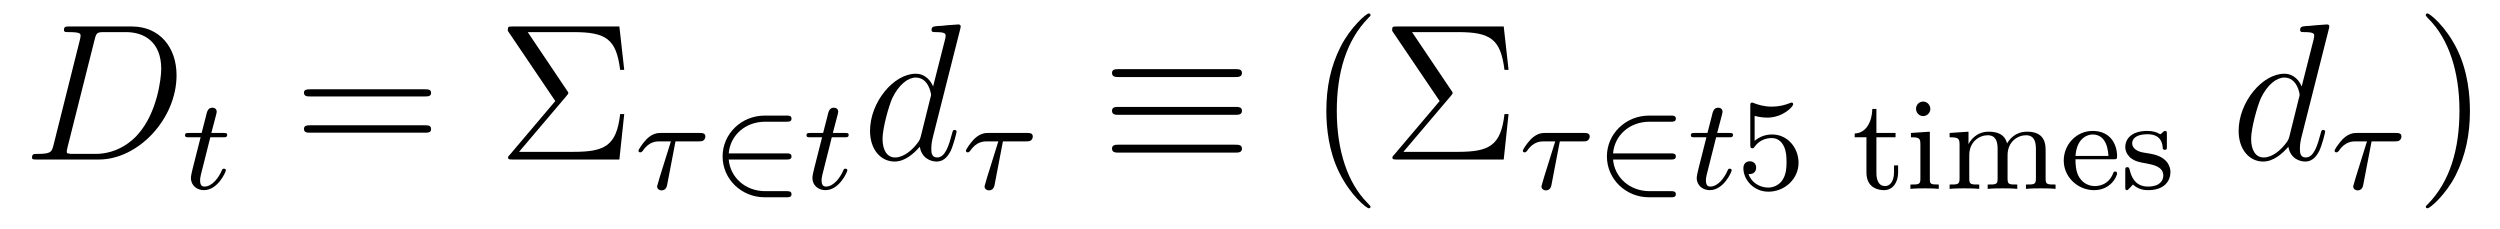 <?xml version='1.0'?>
<!-- This file was generated by dvisvgm 1.9.2 -->
<svg height='14pt' version='1.1' viewBox='0 -14 153 14' width='153pt' xmlns='http://www.w3.org/2000/svg' xmlns:xlink='http://www.w3.org/1999/xlink'>
<g id='page1'>
<g transform='matrix(1 0 0 1 -127 650)'>
<path d='M130.273 -655.113C130.164 -654.707 130.133 -654.582 129.305 -654.582C129.07 -654.582 128.961 -654.582 128.961 -654.363C128.961 -654.238 129.023 -654.238 129.273 -654.238H133.055C135.461 -654.238 137.805 -656.723 137.805 -659.394C137.805 -661.098 136.773 -662.379 135.07 -662.379H131.242C131.023 -662.379 130.914 -662.379 130.914 -662.16C130.914 -662.035 131.023 -662.035 131.195 -662.035C131.93 -662.035 131.93 -661.941 131.93 -661.801C131.93 -661.785 131.93 -661.707 131.883 -661.535L130.273 -655.113ZM132.789 -661.566C132.898 -662.004 132.945 -662.035 133.398 -662.035H134.711C135.836 -662.035 136.867 -661.426 136.867 -659.785C136.867 -659.191 136.617 -657.113 135.461 -655.801C135.133 -655.41 134.227 -654.582 132.852 -654.582H131.492C131.336 -654.582 131.305 -654.582 131.242 -654.598C131.102 -654.613 131.086 -654.629 131.086 -654.723C131.086 -654.816 131.117 -654.879 131.133 -654.988L132.789 -661.566ZM138.117 -654.238' fill-rule='evenodd'/>
<path d='M139.871 -655.598H140.652C140.809 -655.598 140.902 -655.598 140.902 -655.754C140.902 -655.863 140.793 -655.863 140.668 -655.863H139.934L140.23 -656.988C140.262 -657.113 140.262 -657.16 140.262 -657.16C140.262 -657.332 140.137 -657.41 139.996 -657.41C139.731 -657.41 139.668 -657.191 139.59 -656.832L139.34 -655.863H138.574C138.418 -655.863 138.324 -655.863 138.324 -655.723C138.324 -655.598 138.418 -655.598 138.559 -655.598H139.277L138.793 -653.691C138.746 -653.504 138.684 -653.223 138.684 -653.113C138.684 -652.629 139.074 -652.363 139.48 -652.363C140.34 -652.363 140.824 -653.488 140.824 -653.582C140.824 -653.66 140.746 -653.676 140.699 -653.676C140.621 -653.676 140.605 -653.645 140.559 -653.535C140.387 -653.145 139.996 -652.582 139.512 -652.582C139.34 -652.582 139.246 -652.691 139.246 -652.957C139.246 -653.113 139.277 -653.191 139.293 -653.301L139.871 -655.598ZM141.117 -652.441' fill-rule='evenodd'/>
<path d='M153.008 -658.098C153.18 -658.098 153.383 -658.098 153.383 -658.316C153.383 -658.535 153.18 -658.535 153.008 -658.535H145.992C145.82 -658.535 145.602 -658.535 145.602 -658.332C145.602 -658.098 145.805 -658.098 145.992 -658.098H153.008ZM153.008 -655.879C153.18 -655.879 153.383 -655.879 153.383 -656.098C153.383 -656.332 153.18 -656.332 153.008 -656.332H145.992C145.82 -656.332 145.602 -656.332 145.602 -656.113C145.602 -655.879 145.805 -655.879 145.992 -655.879H153.008ZM154.078 -654.238' fill-rule='evenodd'/>
<path d='M161.656 -658.113C161.75 -658.238 161.781 -658.254 161.781 -658.316C161.781 -658.332 161.781 -658.363 161.703 -658.457L159.297 -662.035H162.109C164.109 -662.035 164.719 -661.598 164.953 -659.723H165.203L164.906 -662.379H158.375C158.094 -662.379 158.078 -662.379 158.078 -662.113L160.984 -657.816L158.219 -654.551C158.109 -654.441 158.094 -654.41 158.094 -654.363C158.094 -654.238 158.187 -654.238 158.375 -654.238H164.906L165.203 -657.02H164.953C164.734 -655.051 163.984 -654.707 162.078 -654.707H158.766L161.656 -658.113ZM165.836 -654.238' fill-rule='evenodd'/>
<path d='M168.34 -655.348H169.762C169.887 -655.348 169.965 -655.348 170.059 -655.41C170.152 -655.488 170.168 -655.598 170.168 -655.644C170.168 -655.863 169.965 -655.863 169.84 -655.863H167.434C167.277 -655.863 166.965 -655.863 166.574 -655.488C166.293 -655.191 166.074 -654.832 166.074 -654.785C166.074 -654.707 166.121 -654.676 166.184 -654.676C166.262 -654.676 166.277 -654.707 166.34 -654.77C166.715 -655.348 167.184 -655.348 167.371 -655.348H168.059L167.371 -653.145C167.324 -652.957 167.215 -652.629 167.215 -652.598C167.215 -652.41 167.387 -652.348 167.481 -652.348C167.777 -652.348 167.824 -652.629 167.84 -652.738L168.34 -655.348ZM169.559 -652.441' fill-rule='evenodd'/>
<path d='M175.145 -654.238C175.269 -654.238 175.441 -654.238 175.441 -654.426C175.441 -654.613 175.269 -654.613 175.145 -654.613H171.598C171.691 -655.723 172.613 -656.551 173.832 -656.551H175.145C175.269 -656.551 175.441 -656.551 175.441 -656.738C175.441 -656.926 175.269 -656.926 175.145 -656.926H173.801C172.379 -656.926 171.223 -655.816 171.223 -654.426C171.223 -653.035 172.379 -651.926 173.801 -651.926H175.145C175.269 -651.926 175.441 -651.926 175.441 -652.113C175.441 -652.301 175.269 -652.301 175.145 -652.301H173.832C172.613 -652.301 171.691 -653.145 171.598 -654.238H175.145ZM176.156 -652.441' fill-rule='evenodd'/>
<path d='M177.906 -655.598H178.688C178.844 -655.598 178.938 -655.598 178.938 -655.754C178.938 -655.863 178.828 -655.863 178.703 -655.863H177.969L178.266 -656.988C178.297 -657.113 178.297 -657.16 178.297 -657.16C178.297 -657.332 178.172 -657.41 178.031 -657.41C177.766 -657.41 177.703 -657.191 177.625 -656.832L177.375 -655.863H176.609C176.453 -655.863 176.359 -655.863 176.359 -655.723C176.359 -655.598 176.453 -655.598 176.594 -655.598H177.312L176.828 -653.691C176.781 -653.504 176.719 -653.223 176.719 -653.113C176.719 -652.629 177.109 -652.363 177.516 -652.363C178.375 -652.363 178.859 -653.488 178.859 -653.582C178.859 -653.66 178.781 -653.676 178.734 -653.676C178.656 -653.676 178.641 -653.645 178.594 -653.535C178.422 -653.145 178.031 -652.582 177.547 -652.582C177.375 -652.582 177.281 -652.691 177.281 -652.957C177.281 -653.113 177.312 -653.191 177.328 -653.301L177.906 -655.598ZM179.152 -652.441' fill-rule='evenodd'/>
<path d='M185.762 -662.207C185.777 -662.254 185.793 -662.332 185.793 -662.394C185.793 -662.504 185.668 -662.504 185.652 -662.504S185.059 -662.457 184.996 -662.457C184.793 -662.441 184.621 -662.41 184.402 -662.41C184.105 -662.379 184.012 -662.363 184.012 -662.16C184.012 -662.035 184.105 -662.035 184.277 -662.035C184.871 -662.035 184.871 -661.926 184.871 -661.801C184.871 -661.738 184.855 -661.644 184.84 -661.598L184.105 -658.707C183.981 -659.019 183.652 -659.488 183.043 -659.488C181.699 -659.488 180.246 -657.754 180.246 -655.988C180.246 -654.816 180.934 -654.113 181.746 -654.113C182.402 -654.113 182.949 -654.629 183.293 -655.02C183.402 -654.316 183.965 -654.113 184.324 -654.113C184.684 -654.113 184.965 -654.332 185.184 -654.77C185.371 -655.176 185.543 -655.895 185.543 -655.941C185.543 -656.004 185.496 -656.051 185.418 -656.051C185.324 -656.051 185.309 -655.988 185.262 -655.816C185.074 -655.113 184.855 -654.363 184.356 -654.363C184.012 -654.363 183.996 -654.66 183.996 -654.91C183.996 -654.957 183.996 -655.207 184.074 -655.535L185.762 -662.207ZM183.355 -655.66C183.293 -655.457 183.293 -655.426 183.121 -655.207C182.856 -654.863 182.34 -654.363 181.777 -654.363C181.293 -654.363 181.012 -654.801 181.012 -655.504C181.012 -656.16 181.387 -657.488 181.605 -657.988C182.012 -658.832 182.574 -659.254 183.043 -659.254C183.824 -659.254 183.981 -658.285 183.981 -658.191C183.981 -658.176 183.949 -658.02 183.934 -657.988L183.355 -655.66ZM185.879 -654.238' fill-rule='evenodd'/>
<path d='M188.379 -655.348H189.801C189.926 -655.348 190.004 -655.348 190.098 -655.41C190.191 -655.488 190.207 -655.598 190.207 -655.644C190.207 -655.863 190.004 -655.863 189.879 -655.863H187.473C187.316 -655.863 187.004 -655.863 186.613 -655.488C186.332 -655.191 186.113 -654.832 186.113 -654.785C186.113 -654.707 186.16 -654.676 186.223 -654.676C186.301 -654.676 186.316 -654.707 186.379 -654.77C186.754 -655.348 187.223 -655.348 187.41 -655.348H188.098L187.41 -653.145C187.363 -652.957 187.254 -652.629 187.254 -652.598C187.254 -652.41 187.426 -652.348 187.52 -652.348C187.816 -652.348 187.863 -652.629 187.879 -652.738L188.379 -655.348ZM189.598 -652.441' fill-rule='evenodd'/>
<path d='M202.571 -659.285C202.774 -659.285 203.008 -659.285 203.008 -659.535C203.008 -659.769 202.789 -659.769 202.586 -659.769H195.476C195.274 -659.769 195.055 -659.769 195.055 -659.535C195.055 -659.285 195.289 -659.285 195.476 -659.285H202.571ZM202.586 -654.66C202.789 -654.66 203.008 -654.66 203.008 -654.91C203.008 -655.145 202.774 -655.145 202.571 -655.145H195.476C195.289 -655.145 195.055 -655.145 195.055 -654.91C195.055 -654.66 195.274 -654.66 195.476 -654.66H202.586ZM202.586 -656.973C202.789 -656.973 203.008 -656.973 203.008 -657.223C203.008 -657.457 202.789 -657.457 202.586 -657.457H195.476C195.274 -657.457 195.055 -657.457 195.055 -657.223C195.055 -656.973 195.274 -656.973 195.476 -656.973H202.586ZM203.636 -654.238' fill-rule='evenodd'/>
<path d='M210.875 -651.348C210.875 -651.379 210.875 -651.395 210.672 -651.598C209.484 -652.801 208.812 -654.77 208.812 -657.207C208.812 -659.52 209.375 -661.504 210.75 -662.91C210.875 -663.02 210.875 -663.051 210.875 -663.082C210.875 -663.16 210.812 -663.176 210.766 -663.176C210.61 -663.176 209.641 -662.316 209.047 -661.145C208.438 -659.941 208.172 -658.676 208.172 -657.207C208.172 -656.145 208.328 -654.723 208.954 -653.457C209.657 -652.02 210.641 -651.254 210.766 -651.254C210.812 -651.254 210.875 -651.27 210.875 -651.348ZM215.777 -658.113C215.872 -658.238 215.903 -658.254 215.903 -658.316C215.903 -658.332 215.903 -658.363 215.825 -658.457L213.418 -662.035H216.23C218.231 -662.035 218.84 -661.598 219.074 -659.723H219.324L219.028 -662.379H212.496C212.215 -662.379 212.2 -662.379 212.2 -662.113L215.106 -657.816L212.34 -654.551C212.231 -654.441 212.215 -654.41 212.215 -654.363C212.215 -654.238 212.309 -654.238 212.496 -654.238H219.028L219.324 -657.02H219.074C218.856 -655.051 218.106 -654.707 216.199 -654.707H212.887L215.777 -658.113ZM219.958 -654.238' fill-rule='evenodd'/>
<path d='M222.461 -655.348H223.883C224.008 -655.348 224.086 -655.348 224.179 -655.41C224.274 -655.488 224.29 -655.598 224.29 -655.644C224.29 -655.863 224.086 -655.863 223.961 -655.863H221.555C221.399 -655.863 221.086 -655.863 220.696 -655.488C220.414 -655.191 220.195 -654.832 220.195 -654.785C220.195 -654.707 220.242 -654.676 220.304 -654.676C220.382 -654.676 220.398 -654.707 220.46 -654.77C220.836 -655.348 221.305 -655.348 221.492 -655.348H222.18L221.492 -653.145C221.446 -652.957 221.336 -652.629 221.336 -652.598C221.336 -652.41 221.508 -652.348 221.602 -652.348C221.898 -652.348 221.945 -652.629 221.96 -652.738L222.461 -655.348ZM223.68 -652.441' fill-rule='evenodd'/>
<path d='M229.266 -654.238C229.391 -654.238 229.562 -654.238 229.562 -654.426C229.562 -654.613 229.391 -654.613 229.266 -654.613H225.719C225.812 -655.723 226.734 -656.551 227.953 -656.551H229.266C229.391 -656.551 229.562 -656.551 229.562 -656.738C229.562 -656.926 229.391 -656.926 229.266 -656.926H227.922C226.5 -656.926 225.343 -655.816 225.343 -654.426C225.343 -653.035 226.5 -651.926 227.922 -651.926H229.266C229.391 -651.926 229.562 -651.926 229.562 -652.113C229.562 -652.301 229.391 -652.301 229.266 -652.301H227.953C226.734 -652.301 225.812 -653.145 225.719 -654.238H229.266ZM230.278 -652.441' fill-rule='evenodd'/>
<path d='M232.027 -655.598H232.808C232.964 -655.598 233.059 -655.598 233.059 -655.754C233.059 -655.863 232.949 -655.863 232.824 -655.863H232.09L232.387 -656.988C232.418 -657.113 232.418 -657.16 232.418 -657.16C232.418 -657.332 232.292 -657.41 232.152 -657.41C231.887 -657.41 231.824 -657.191 231.746 -656.832L231.496 -655.863H230.73C230.574 -655.863 230.48 -655.863 230.48 -655.723C230.48 -655.598 230.574 -655.598 230.714 -655.598H231.433L230.95 -653.691C230.903 -653.504 230.84 -653.223 230.84 -653.113C230.84 -652.629 231.23 -652.363 231.637 -652.363C232.496 -652.363 232.98 -653.488 232.98 -653.582C232.98 -653.66 232.902 -653.676 232.855 -653.676C232.777 -653.676 232.762 -653.645 232.715 -653.535C232.543 -653.145 232.152 -652.582 231.668 -652.582C231.496 -652.582 231.402 -652.691 231.402 -652.957C231.402 -653.113 231.433 -653.191 231.449 -653.301L232.027 -655.598ZM233.274 -652.441' fill-rule='evenodd'/>
<path d='M234.383 -656.91C234.492 -656.879 234.805 -656.801 235.148 -656.801C236.132 -656.801 236.742 -657.488 236.742 -657.613C236.742 -657.707 236.68 -657.723 236.648 -657.723C236.633 -657.723 236.617 -657.723 236.539 -657.691C236.226 -657.566 235.867 -657.473 235.429 -657.473C234.961 -657.473 234.57 -657.598 234.336 -657.691C234.258 -657.723 234.242 -657.723 234.227 -657.723C234.118 -657.723 234.118 -657.645 234.118 -657.488V-655.16C234.118 -655.02 234.118 -654.926 234.258 -654.926C234.32 -654.926 234.336 -654.957 234.383 -655.02C234.476 -655.145 234.774 -655.551 235.445 -655.551C235.898 -655.551 236.117 -655.176 236.179 -655.035C236.321 -654.738 236.336 -654.379 236.336 -654.066C236.336 -653.769 236.321 -653.348 236.101 -653.004C235.945 -652.754 235.633 -652.52 235.211 -652.52C234.695 -652.52 234.18 -652.832 234.008 -653.348C234.024 -653.348 234.071 -653.348 234.086 -653.348C234.305 -653.348 234.476 -653.488 234.476 -653.738C234.476 -654.035 234.258 -654.129 234.086 -654.129C233.945 -654.129 233.695 -654.051 233.695 -653.707C233.695 -653.004 234.32 -652.269 235.226 -652.269C236.226 -652.269 237.071 -653.051 237.071 -654.035C237.071 -654.957 236.399 -655.77 235.46 -655.77C235.055 -655.77 234.695 -655.644 234.383 -655.379V-656.91ZM237.473 -652.441' fill-rule='evenodd'/>
<path d='M241.836 -655.598H243.008V-655.863H241.836V-657.332H241.586C241.571 -656.613 241.242 -655.848 240.508 -655.832V-655.598H241.226V-653.441C241.226 -652.504 241.945 -652.363 242.305 -652.363C242.836 -652.363 243.164 -652.832 243.164 -653.441V-653.879H242.914V-653.457C242.914 -652.895 242.664 -652.613 242.368 -652.613C241.836 -652.613 241.836 -653.285 241.836 -653.426V-655.598ZM245.137 -657.332C245.137 -657.566 244.949 -657.785 244.699 -657.785C244.465 -657.785 244.261 -657.598 244.261 -657.348C244.261 -657.066 244.481 -656.895 244.699 -656.895C244.964 -656.895 245.137 -657.129 245.137 -657.332ZM243.949 -655.863V-655.598C244.45 -655.598 244.528 -655.551 244.528 -655.16V-653.066C244.528 -652.707 244.434 -652.707 243.918 -652.707V-652.441C244.23 -652.473 244.684 -652.473 244.793 -652.473C244.902 -652.473 245.371 -652.473 245.652 -652.441V-652.707C245.137 -652.707 245.106 -652.738 245.106 -653.051V-655.941L243.949 -655.863ZM252.192 -654.848C252.192 -655.488 251.91 -655.941 251.051 -655.941C250.316 -655.941 249.958 -655.441 249.832 -655.223C249.691 -655.785 249.239 -655.941 248.707 -655.941C247.942 -655.941 247.582 -655.395 247.472 -655.176V-655.941L246.317 -655.863V-655.598C246.847 -655.598 246.925 -655.535 246.925 -655.145V-653.066C246.925 -652.707 246.816 -652.707 246.317 -652.707V-652.441C246.66 -652.473 247.004 -652.473 247.223 -652.473C247.457 -652.473 247.786 -652.473 248.129 -652.441V-652.707C247.613 -652.707 247.519 -652.707 247.519 -653.066V-654.504C247.519 -655.332 248.144 -655.723 248.645 -655.723C249.16 -655.723 249.254 -655.316 249.254 -654.879V-653.066C249.254 -652.707 249.16 -652.707 248.645 -652.707V-652.441C248.988 -652.473 249.348 -652.473 249.551 -652.473C249.785 -652.473 250.114 -652.473 250.457 -652.441V-652.707C249.958 -652.707 249.863 -652.707 249.863 -653.066V-654.504C249.863 -655.332 250.488 -655.723 250.988 -655.723C251.504 -655.723 251.598 -655.316 251.598 -654.879V-653.066C251.598 -652.707 251.489 -652.707 250.988 -652.707V-652.441C251.332 -652.473 251.676 -652.473 251.894 -652.473C252.128 -652.473 252.457 -652.473 252.8 -652.441V-652.707C252.286 -652.707 252.192 -652.707 252.192 -653.066V-654.848ZM256.348 -654.254C256.519 -654.254 256.566 -654.254 256.566 -654.441C256.566 -655.145 256.176 -655.988 255.066 -655.988C254.082 -655.988 253.301 -655.16 253.301 -654.176C253.301 -653.16 254.16 -652.363 255.16 -652.363C256.176 -652.363 256.566 -653.207 256.566 -653.394C256.566 -653.426 256.55 -653.504 256.441 -653.504C256.363 -653.504 256.348 -653.457 256.332 -653.41C256.036 -652.629 255.348 -652.613 255.208 -652.613C254.848 -652.613 254.489 -652.77 254.254 -653.145C254.02 -653.504 254.02 -654.02 254.02 -654.254H256.348ZM254.02 -654.457C254.098 -655.566 254.77 -655.77 255.066 -655.77C255.989 -655.77 256.02 -654.645 256.036 -654.457H254.02ZM259.613 -655.785C259.613 -655.91 259.613 -655.988 259.504 -655.988C259.472 -655.988 259.441 -655.988 259.316 -655.863C259.301 -655.848 259.238 -655.785 259.207 -655.785C259.207 -655.785 259.192 -655.785 259.145 -655.816C259.004 -655.895 258.785 -655.988 258.426 -655.988C257.316 -655.988 257.066 -655.379 257.066 -655.004C257.066 -654.598 257.363 -654.379 257.378 -654.348C257.692 -654.113 257.879 -654.082 258.41 -653.988C258.785 -653.91 259.394 -653.801 259.394 -653.254C259.394 -652.957 259.192 -652.582 258.457 -652.582C257.66 -652.582 257.425 -653.207 257.332 -653.629C257.3 -653.723 257.285 -653.769 257.191 -653.769C257.066 -653.769 257.066 -653.707 257.066 -653.551V-652.566C257.066 -652.441 257.066 -652.363 257.16 -652.363C257.207 -652.363 257.222 -652.363 257.363 -652.52C257.41 -652.566 257.489 -652.66 257.536 -652.707C257.894 -652.379 258.27 -652.363 258.473 -652.363C259.472 -652.363 259.832 -652.941 259.832 -653.473C259.832 -653.848 259.597 -654.41 258.66 -654.582C258.582 -654.598 258.144 -654.676 258.113 -654.676C257.863 -654.723 257.489 -654.894 257.489 -655.223C257.489 -655.457 257.66 -655.785 258.426 -655.785C259.316 -655.785 259.348 -655.129 259.363 -654.91C259.379 -654.848 259.426 -654.832 259.488 -654.832C259.613 -654.832 259.613 -654.879 259.613 -655.035V-655.785ZM260.144 -652.441' fill-rule='evenodd'/>
<path d='M269.52 -662.207C269.536 -662.254 269.551 -662.332 269.551 -662.394C269.551 -662.504 269.425 -662.504 269.41 -662.504C269.394 -662.504 268.817 -662.457 268.754 -662.457C268.55 -662.441 268.379 -662.41 268.16 -662.41C267.863 -662.379 267.769 -662.363 267.769 -662.16C267.769 -662.035 267.863 -662.035 268.036 -662.035C268.628 -662.035 268.628 -661.926 268.628 -661.801C268.628 -661.738 268.613 -661.644 268.597 -661.598L267.863 -658.707C267.738 -659.019 267.41 -659.488 266.801 -659.488C265.457 -659.488 264.004 -657.754 264.004 -655.988C264.004 -654.816 264.691 -654.113 265.504 -654.113C266.16 -654.113 266.707 -654.629 267.05 -655.02C267.16 -654.316 267.722 -654.113 268.082 -654.113C268.441 -654.113 268.723 -654.332 268.942 -654.77C269.129 -655.176 269.3 -655.895 269.3 -655.941C269.3 -656.004 269.254 -656.051 269.176 -656.051C269.082 -656.051 269.066 -655.988 269.02 -655.816C268.832 -655.113 268.613 -654.363 268.114 -654.363C267.769 -654.363 267.754 -654.66 267.754 -654.91C267.754 -654.957 267.754 -655.207 267.832 -655.535L269.52 -662.207ZM267.113 -655.66C267.05 -655.457 267.05 -655.426 266.879 -655.207C266.614 -654.863 266.098 -654.363 265.535 -654.363C265.051 -654.363 264.769 -654.801 264.769 -655.504C264.769 -656.16 265.145 -657.488 265.363 -657.988C265.77 -658.832 266.332 -659.254 266.801 -659.254C267.582 -659.254 267.738 -658.285 267.738 -658.191C267.738 -658.176 267.707 -658.02 267.691 -657.988L267.113 -655.66ZM269.636 -654.238' fill-rule='evenodd'/>
<path d='M272.141 -655.348H273.563C273.688 -655.348 273.766 -655.348 273.859 -655.41C273.953 -655.488 273.968 -655.598 273.968 -655.644C273.968 -655.863 273.766 -655.863 273.641 -655.863H271.235C271.078 -655.863 270.766 -655.863 270.376 -655.488C270.094 -655.191 269.875 -654.832 269.875 -654.785C269.875 -654.707 269.922 -654.676 269.984 -654.676C270.062 -654.676 270.078 -654.707 270.14 -654.77C270.516 -655.348 270.984 -655.348 271.172 -655.348H271.859L271.172 -653.145C271.126 -652.957 271.015 -652.629 271.015 -652.598C271.015 -652.41 271.188 -652.348 271.282 -652.348C271.578 -652.348 271.625 -652.629 271.64 -652.738L272.141 -655.348ZM273.359 -652.441' fill-rule='evenodd'/>
<path d='M278.16 -657.207C278.16 -658.113 278.051 -659.598 277.379 -660.973C276.676 -662.41 275.692 -663.176 275.567 -663.176C275.52 -663.176 275.458 -663.16 275.458 -663.082C275.458 -663.051 275.458 -663.02 275.66 -662.816C276.847 -661.613 277.519 -659.645 277.519 -657.223C277.519 -654.91 276.958 -652.91 275.582 -651.504C275.458 -651.395 275.458 -651.379 275.458 -651.348C275.458 -651.27 275.52 -651.254 275.567 -651.254C275.723 -651.254 276.691 -652.098 277.285 -653.27C277.895 -654.488 278.16 -655.77 278.16 -657.207ZM279.359 -654.238' fill-rule='evenodd'/>
</g>
</g>
</svg>
